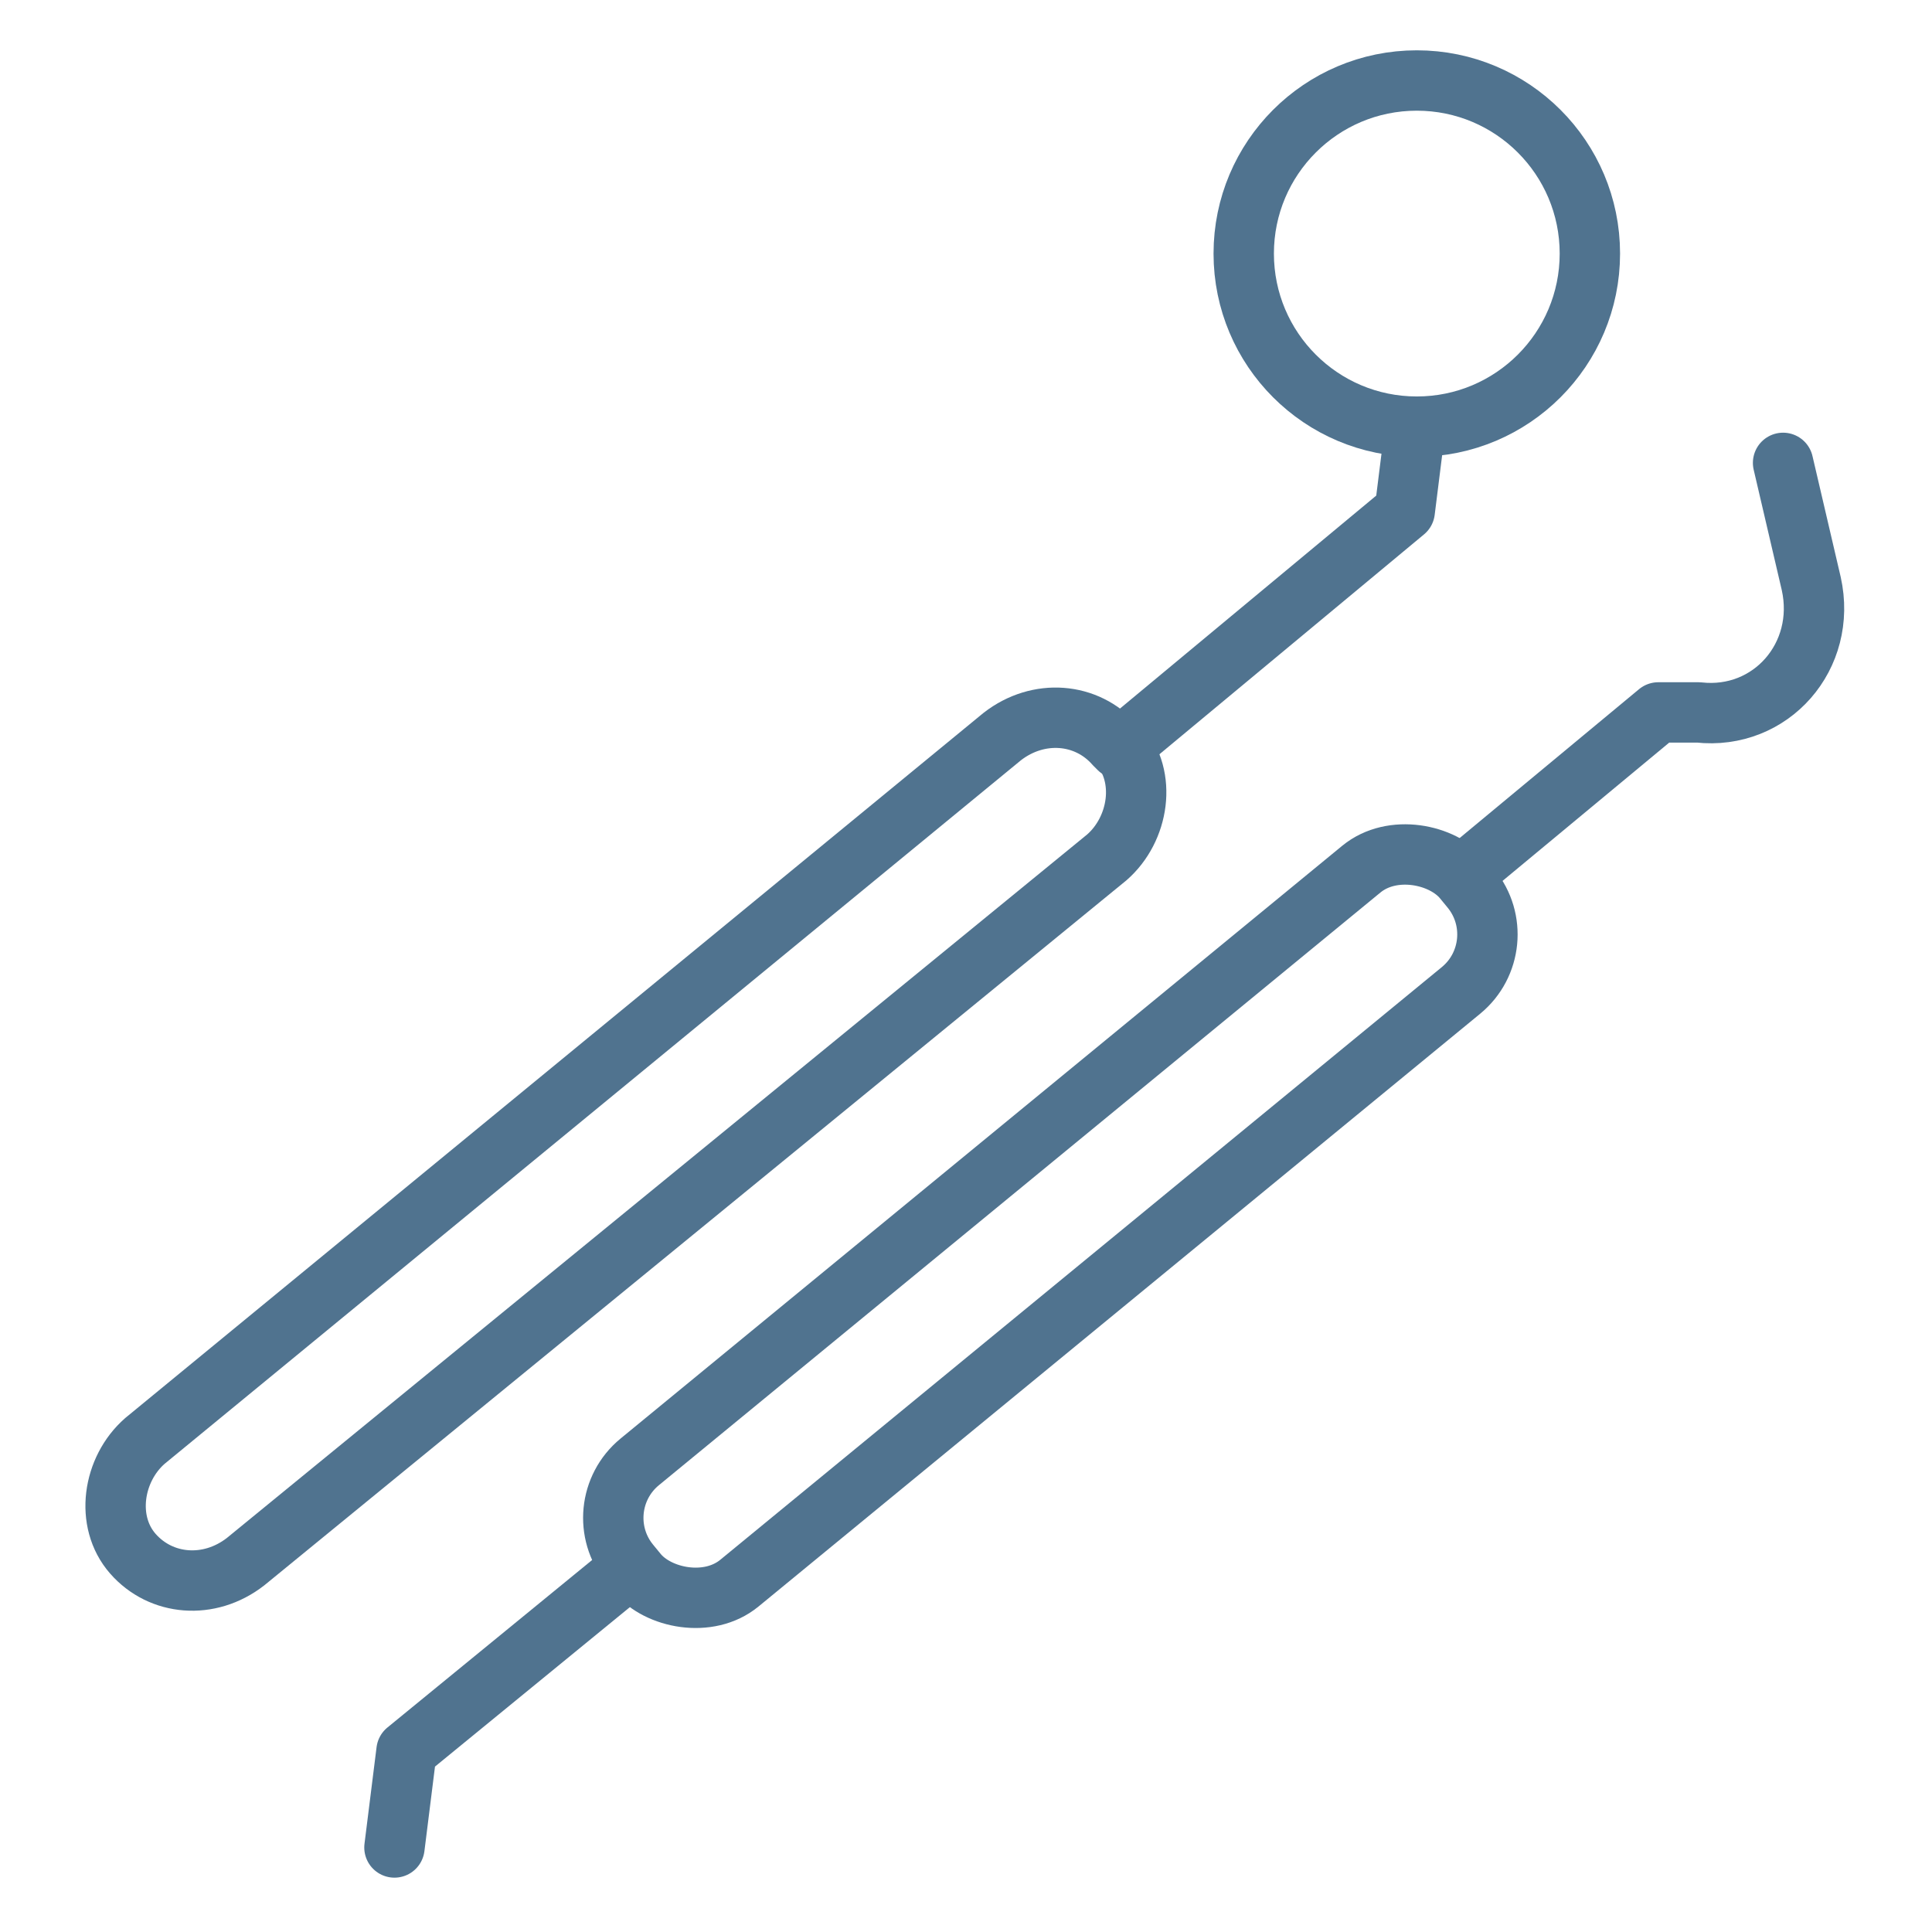 <?xml version="1.0" encoding="UTF-8"?>
<svg xmlns="http://www.w3.org/2000/svg" version="1.1" viewBox="0 0 48 48">
  <defs>
    <style>
      .cls-1 {
        stroke-width: 1.5px;
      }

      .cls-1, .cls-2 {
        fill: none;
        stroke: #50738f;
        stroke-linecap: round;
        stroke-linejoin: round;
      }

      .cls-2 {
        stroke-width: 1.5px;
      }
    </style>
  </defs>
  <!-- Generator: Adobe Illustrator 28.6.0, SVG Export Plug-In . SVG Version: 1.2.0 Build 709)  -->
  <g>
    <g id="Layer_1">
      <g id="Layer_1-2" data-name="Layer_1">
        <g>
          <circle class="cls-2" cx="35.2" cy="6.3" r="4.3"/>
          <path class="cls-1" d="M27.8,18.5h0c.7.8.5,2.1-.3,2.8L6.1,38.8c-.9.7-2.1.6-2.8-.2h0c-.7-.8-.5-2.1.3-2.8l21.3-17.5c.9-.7,2.1-.6,2.8.2Z"/>
          <rect class="cls-1" x="12.7" y="28.5" width="26.8" height="3.9" rx="1.8" ry="1.8" transform="translate(-13.4 23.5) rotate(-39.4)"/>
          <polyline class="cls-2" points="27.8 18.6 34.9 12.7 35.1 11.1"/>
          <polyline class="cls-2" points="15.6 39 10.1 43.5 9.8 45.9"/>
          <path class="cls-2" d="M36.5,21.6l4.7-3.9h1c1.8.2,3.2-1.4,2.8-3.2l-.7-3"/>
        </g>
      </g>
    </g>
  </g>
</svg>